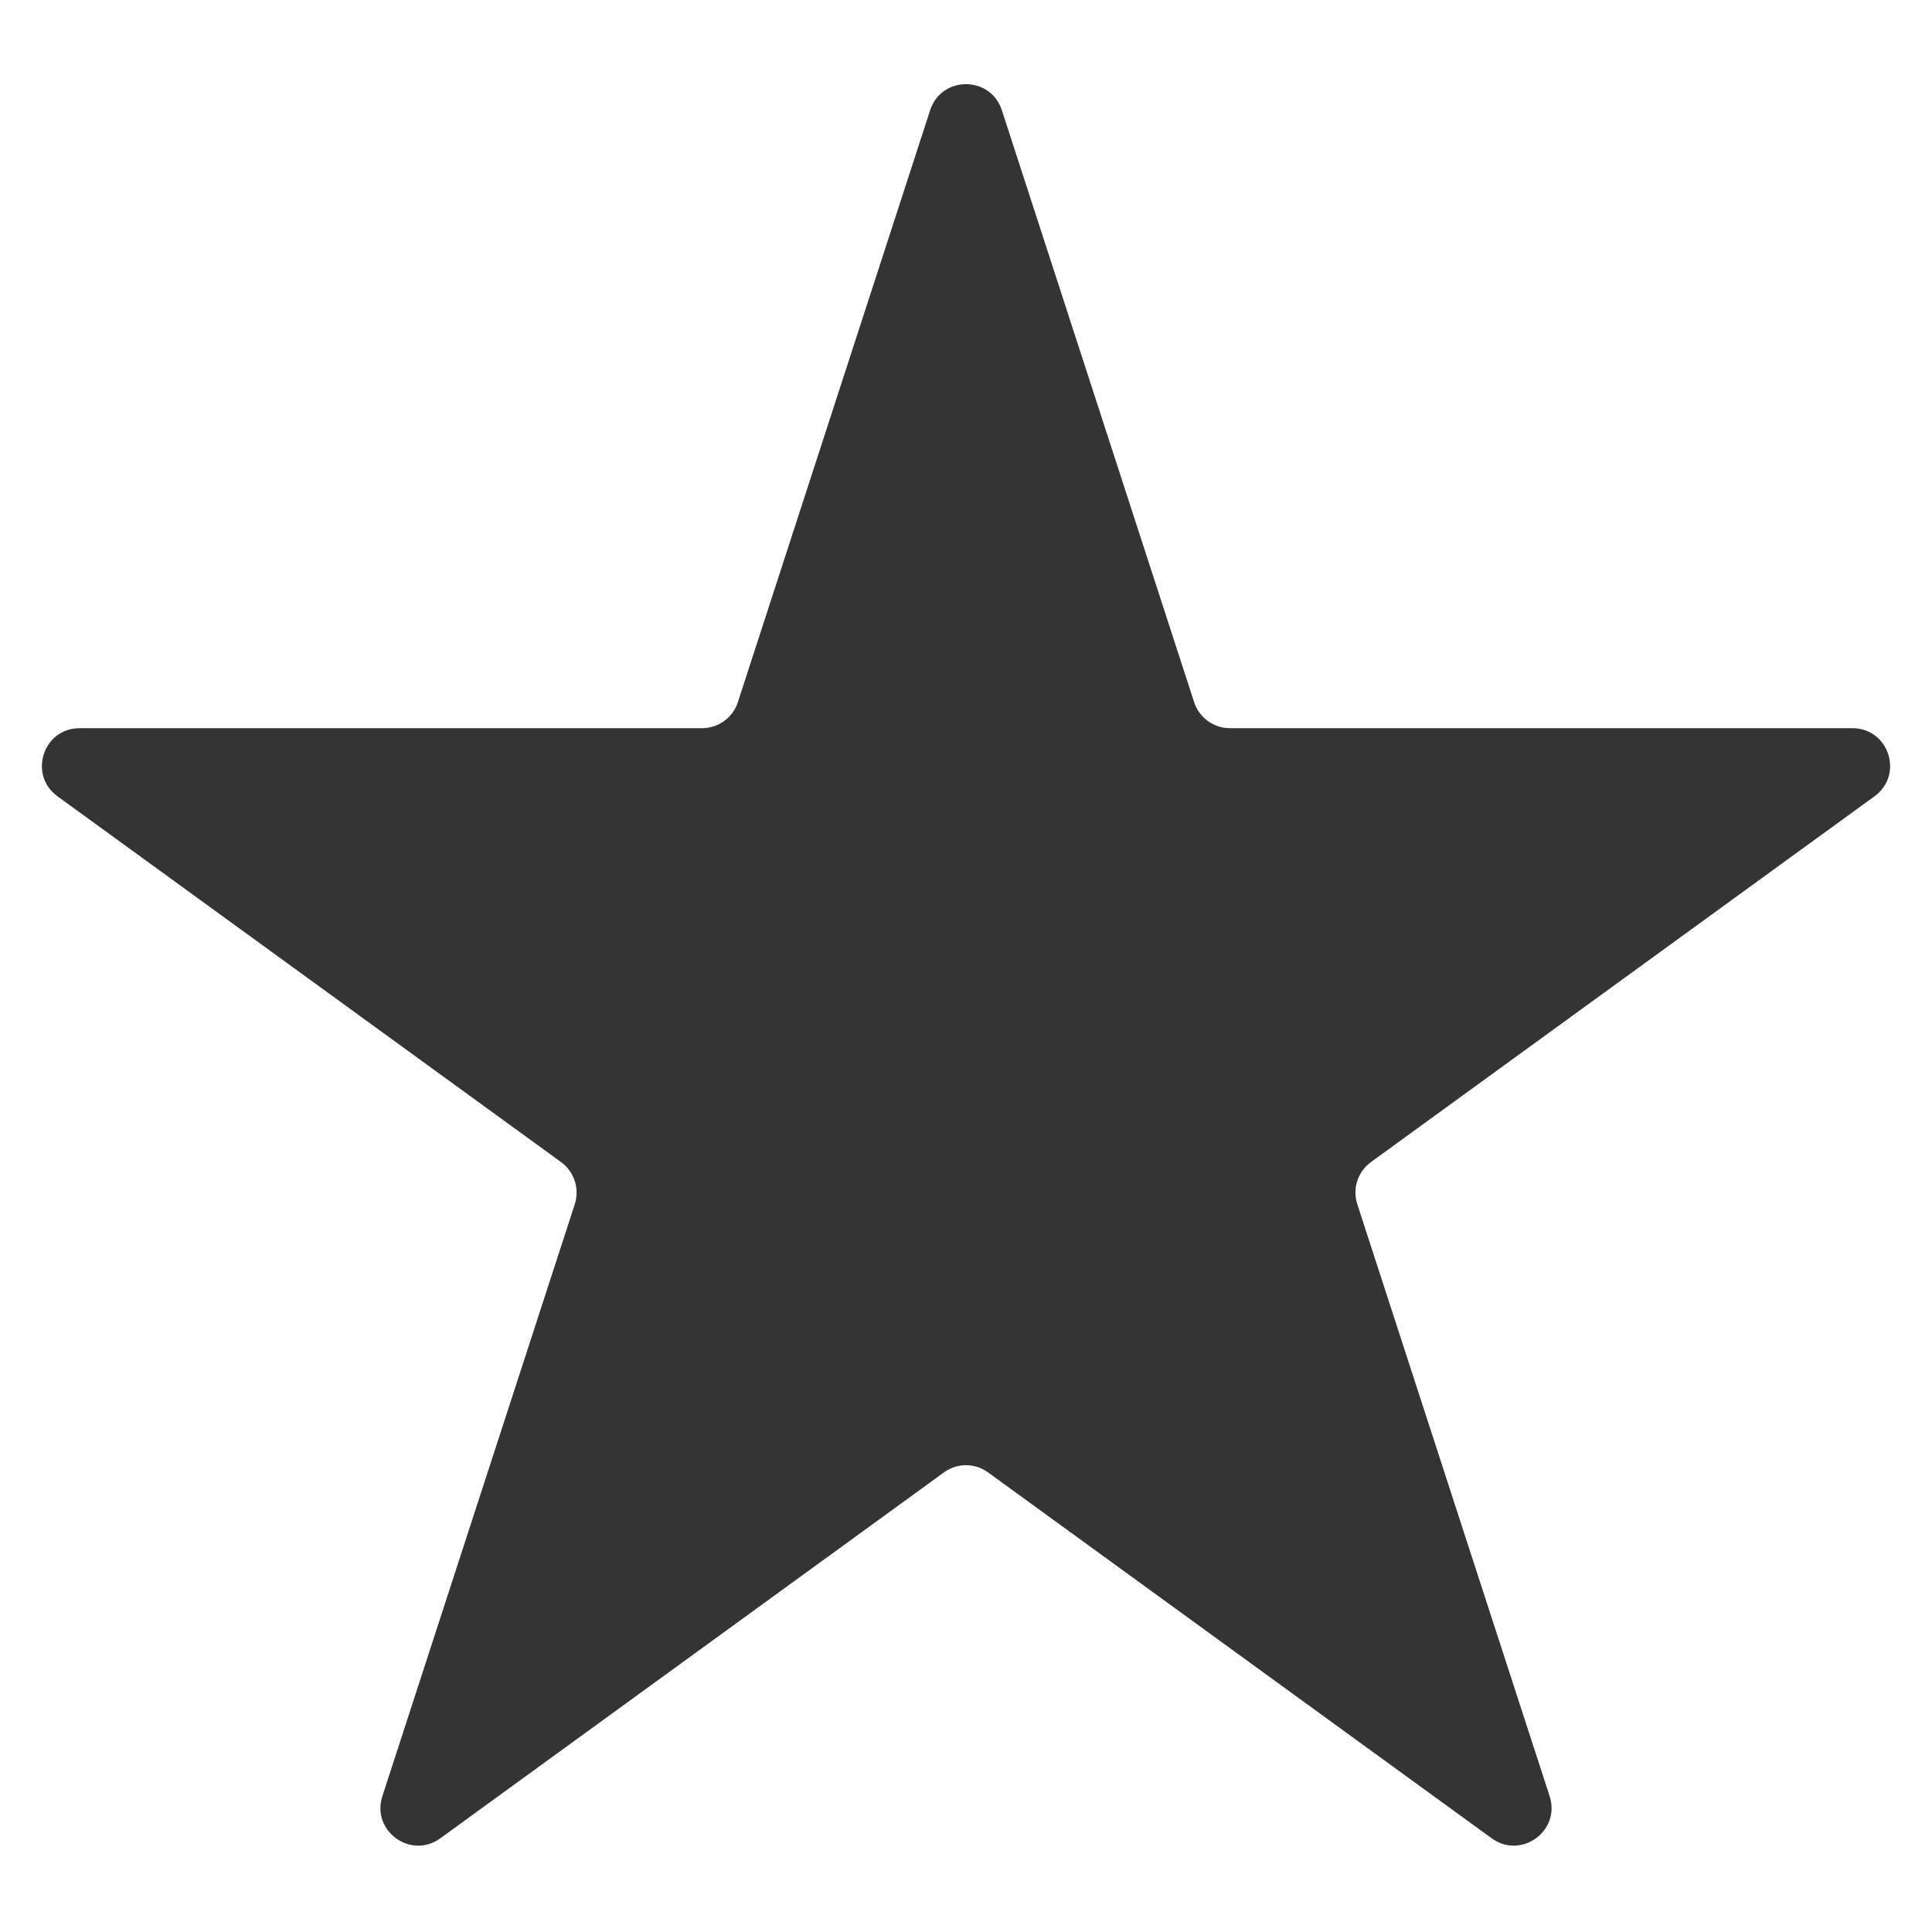 <svg width="22" height="22" viewBox="0 0 22 22" fill="none" xmlns="http://www.w3.org/2000/svg">
<path d="M10.592 1.254C10.721 0.86 11.279 0.86 11.408 1.254L13.598 7.996C13.655 8.172 13.82 8.292 14.005 8.292H21.094C21.509 8.292 21.681 8.823 21.346 9.067L15.611 13.233C15.461 13.342 15.398 13.536 15.456 13.713L17.646 20.454C17.774 20.849 17.322 21.177 16.986 20.933L11.252 16.767C11.102 16.657 10.898 16.657 10.748 16.767L5.014 20.933C4.678 21.177 4.226 20.849 4.354 20.454L6.545 13.713C6.602 13.536 6.539 13.342 6.389 13.233L0.654 9.067C0.319 8.823 0.491 8.292 0.906 8.292H7.994C8.18 8.292 8.345 8.172 8.402 7.996L10.592 1.254Z" fill="#343434"/>
</svg>
